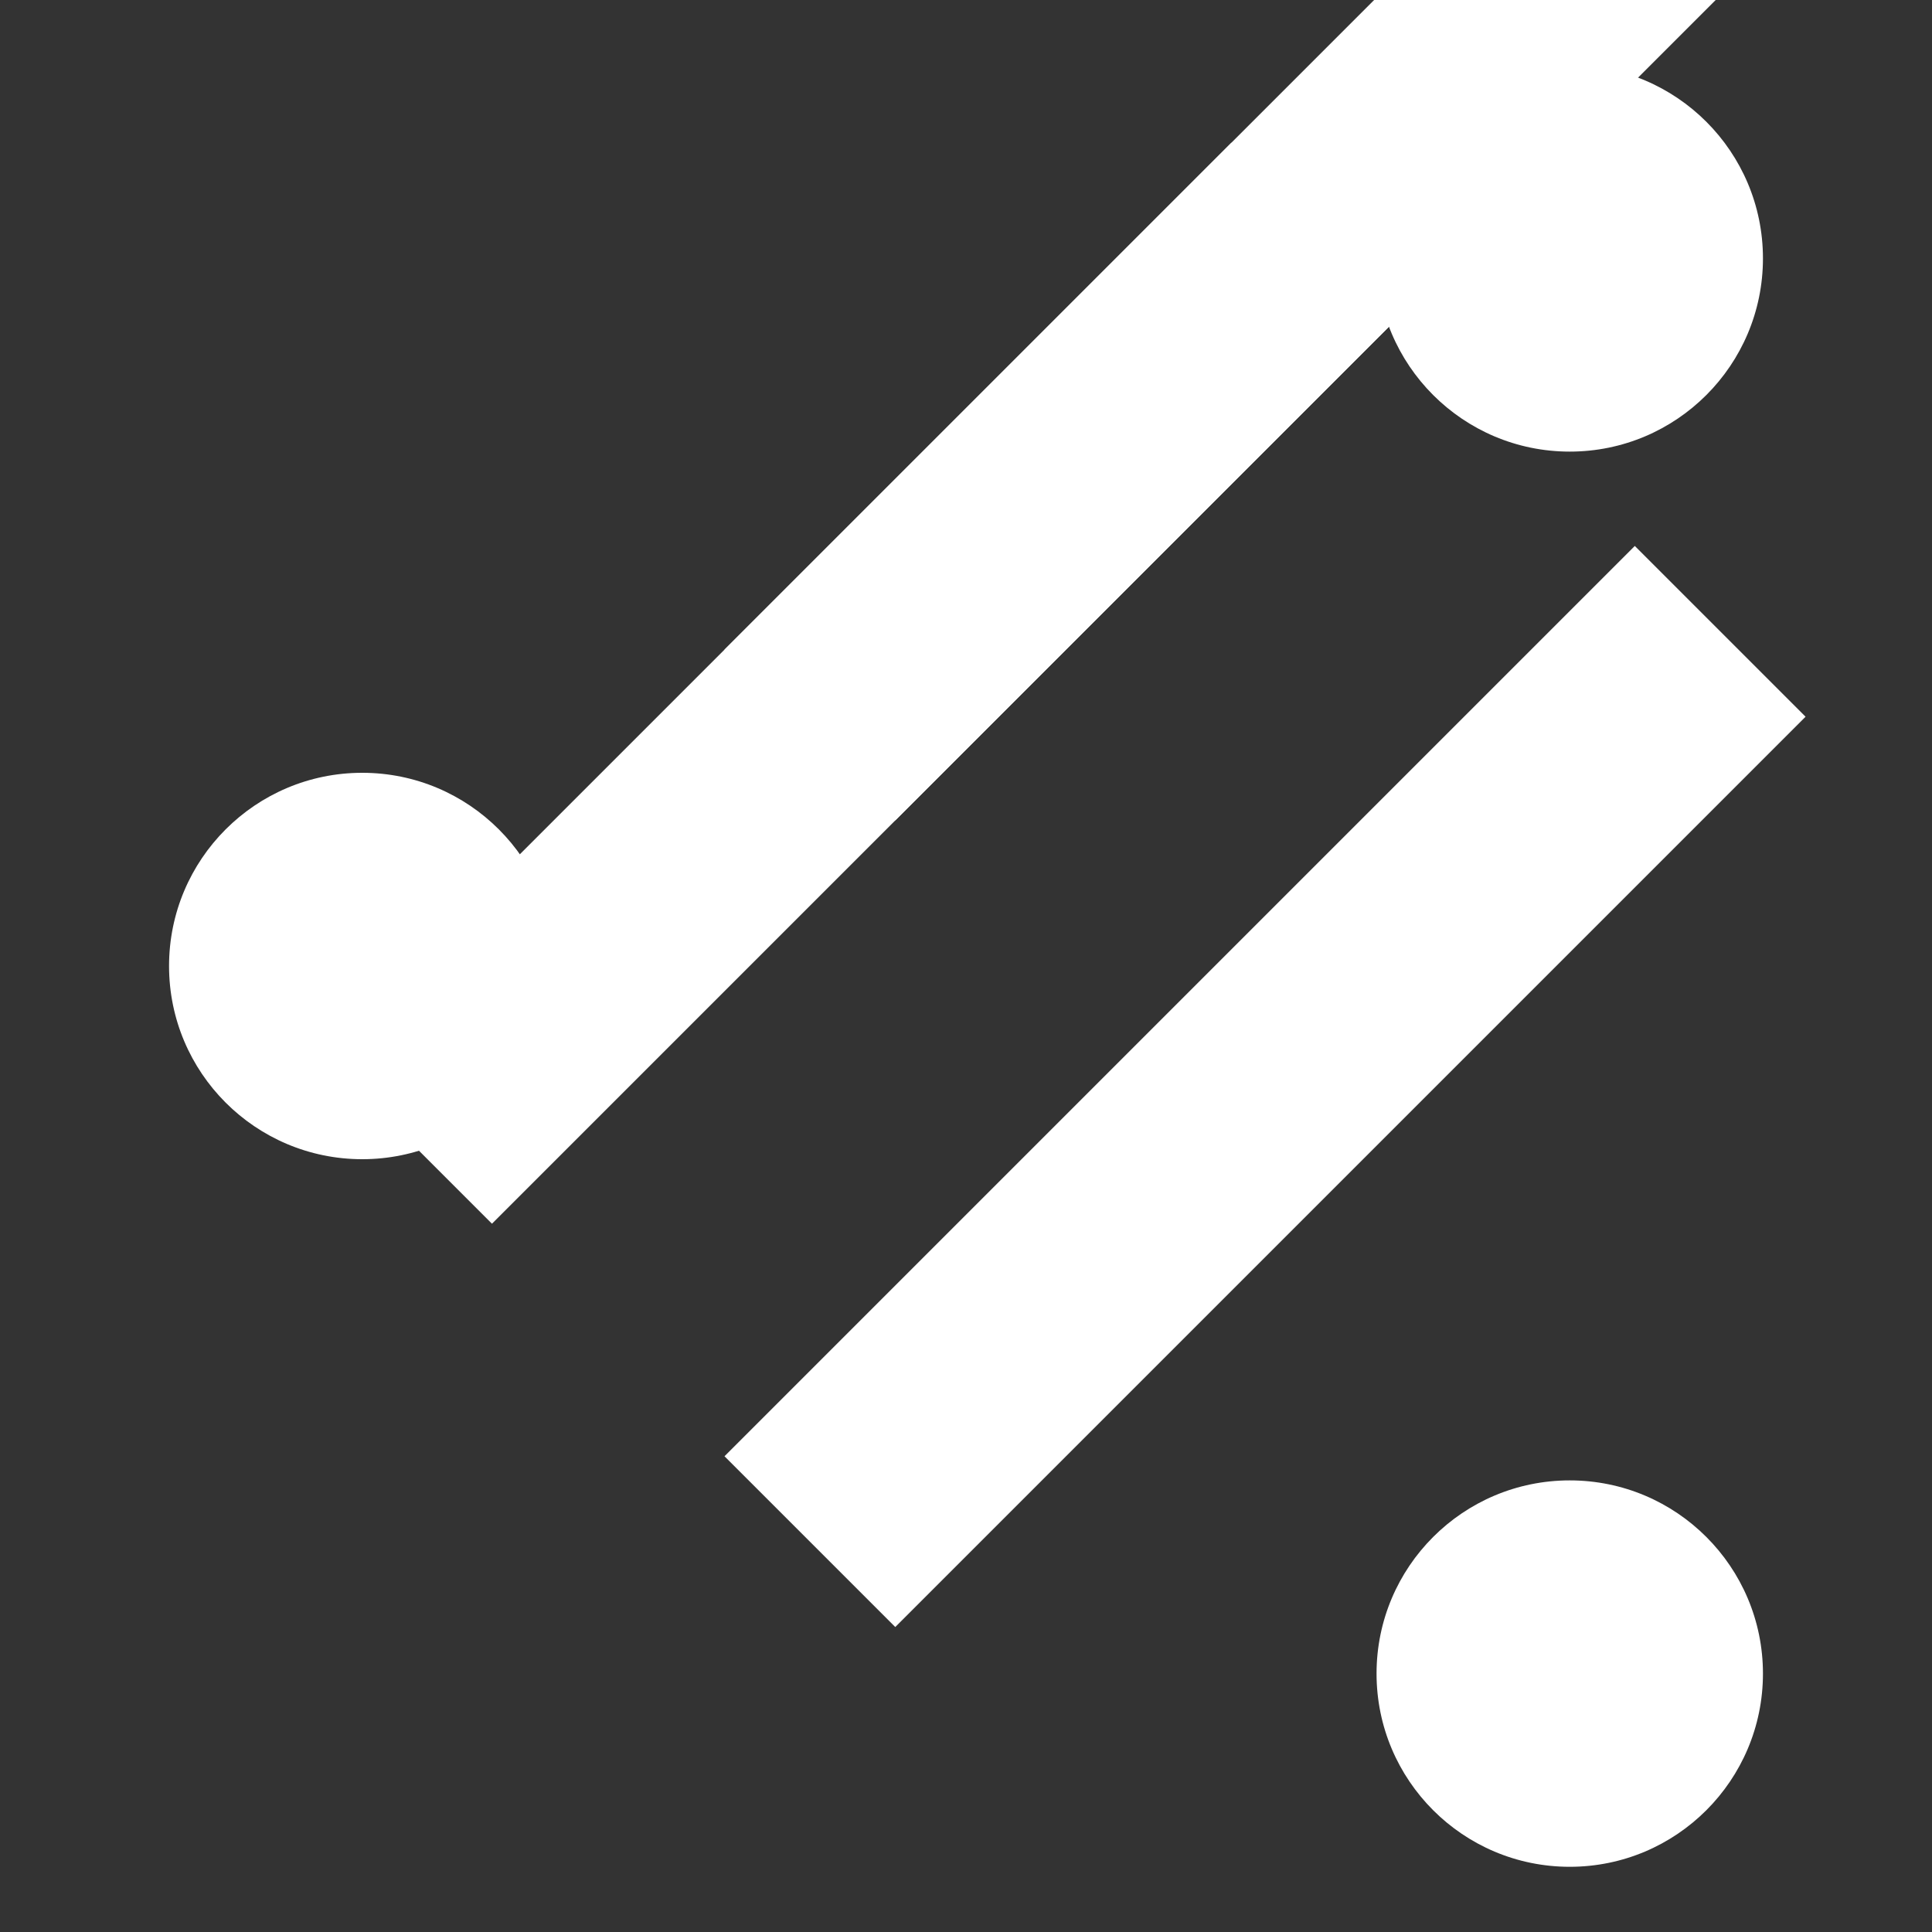 <svg width="800px" height="800px" viewBox="0 0 800 800" fill="none" xmlns="http://www.w3.org/2000/svg">
<rect x="0" y="0" width="800" height="800" fill="#333333" stroke="none"/>
<rect x="133" y="436" width="533.066" height="100" transform="rotate(-45 133 436)" fill="white"/>
<rect x="300" y="603" width="533.066" height="100" transform="rotate(-45 300 603)" fill="white"/>
<rect x="300" y="269" width="533.066" height="100" transform="rotate(-45 300 269)" fill="white"/>
<circle cx="650" cy="107" r="80" fill="white"/>
<circle cx="650" cy="693" r="80" fill="white"/>
<circle cx="150" cy="400" r="80" fill="white"/>
</svg>
